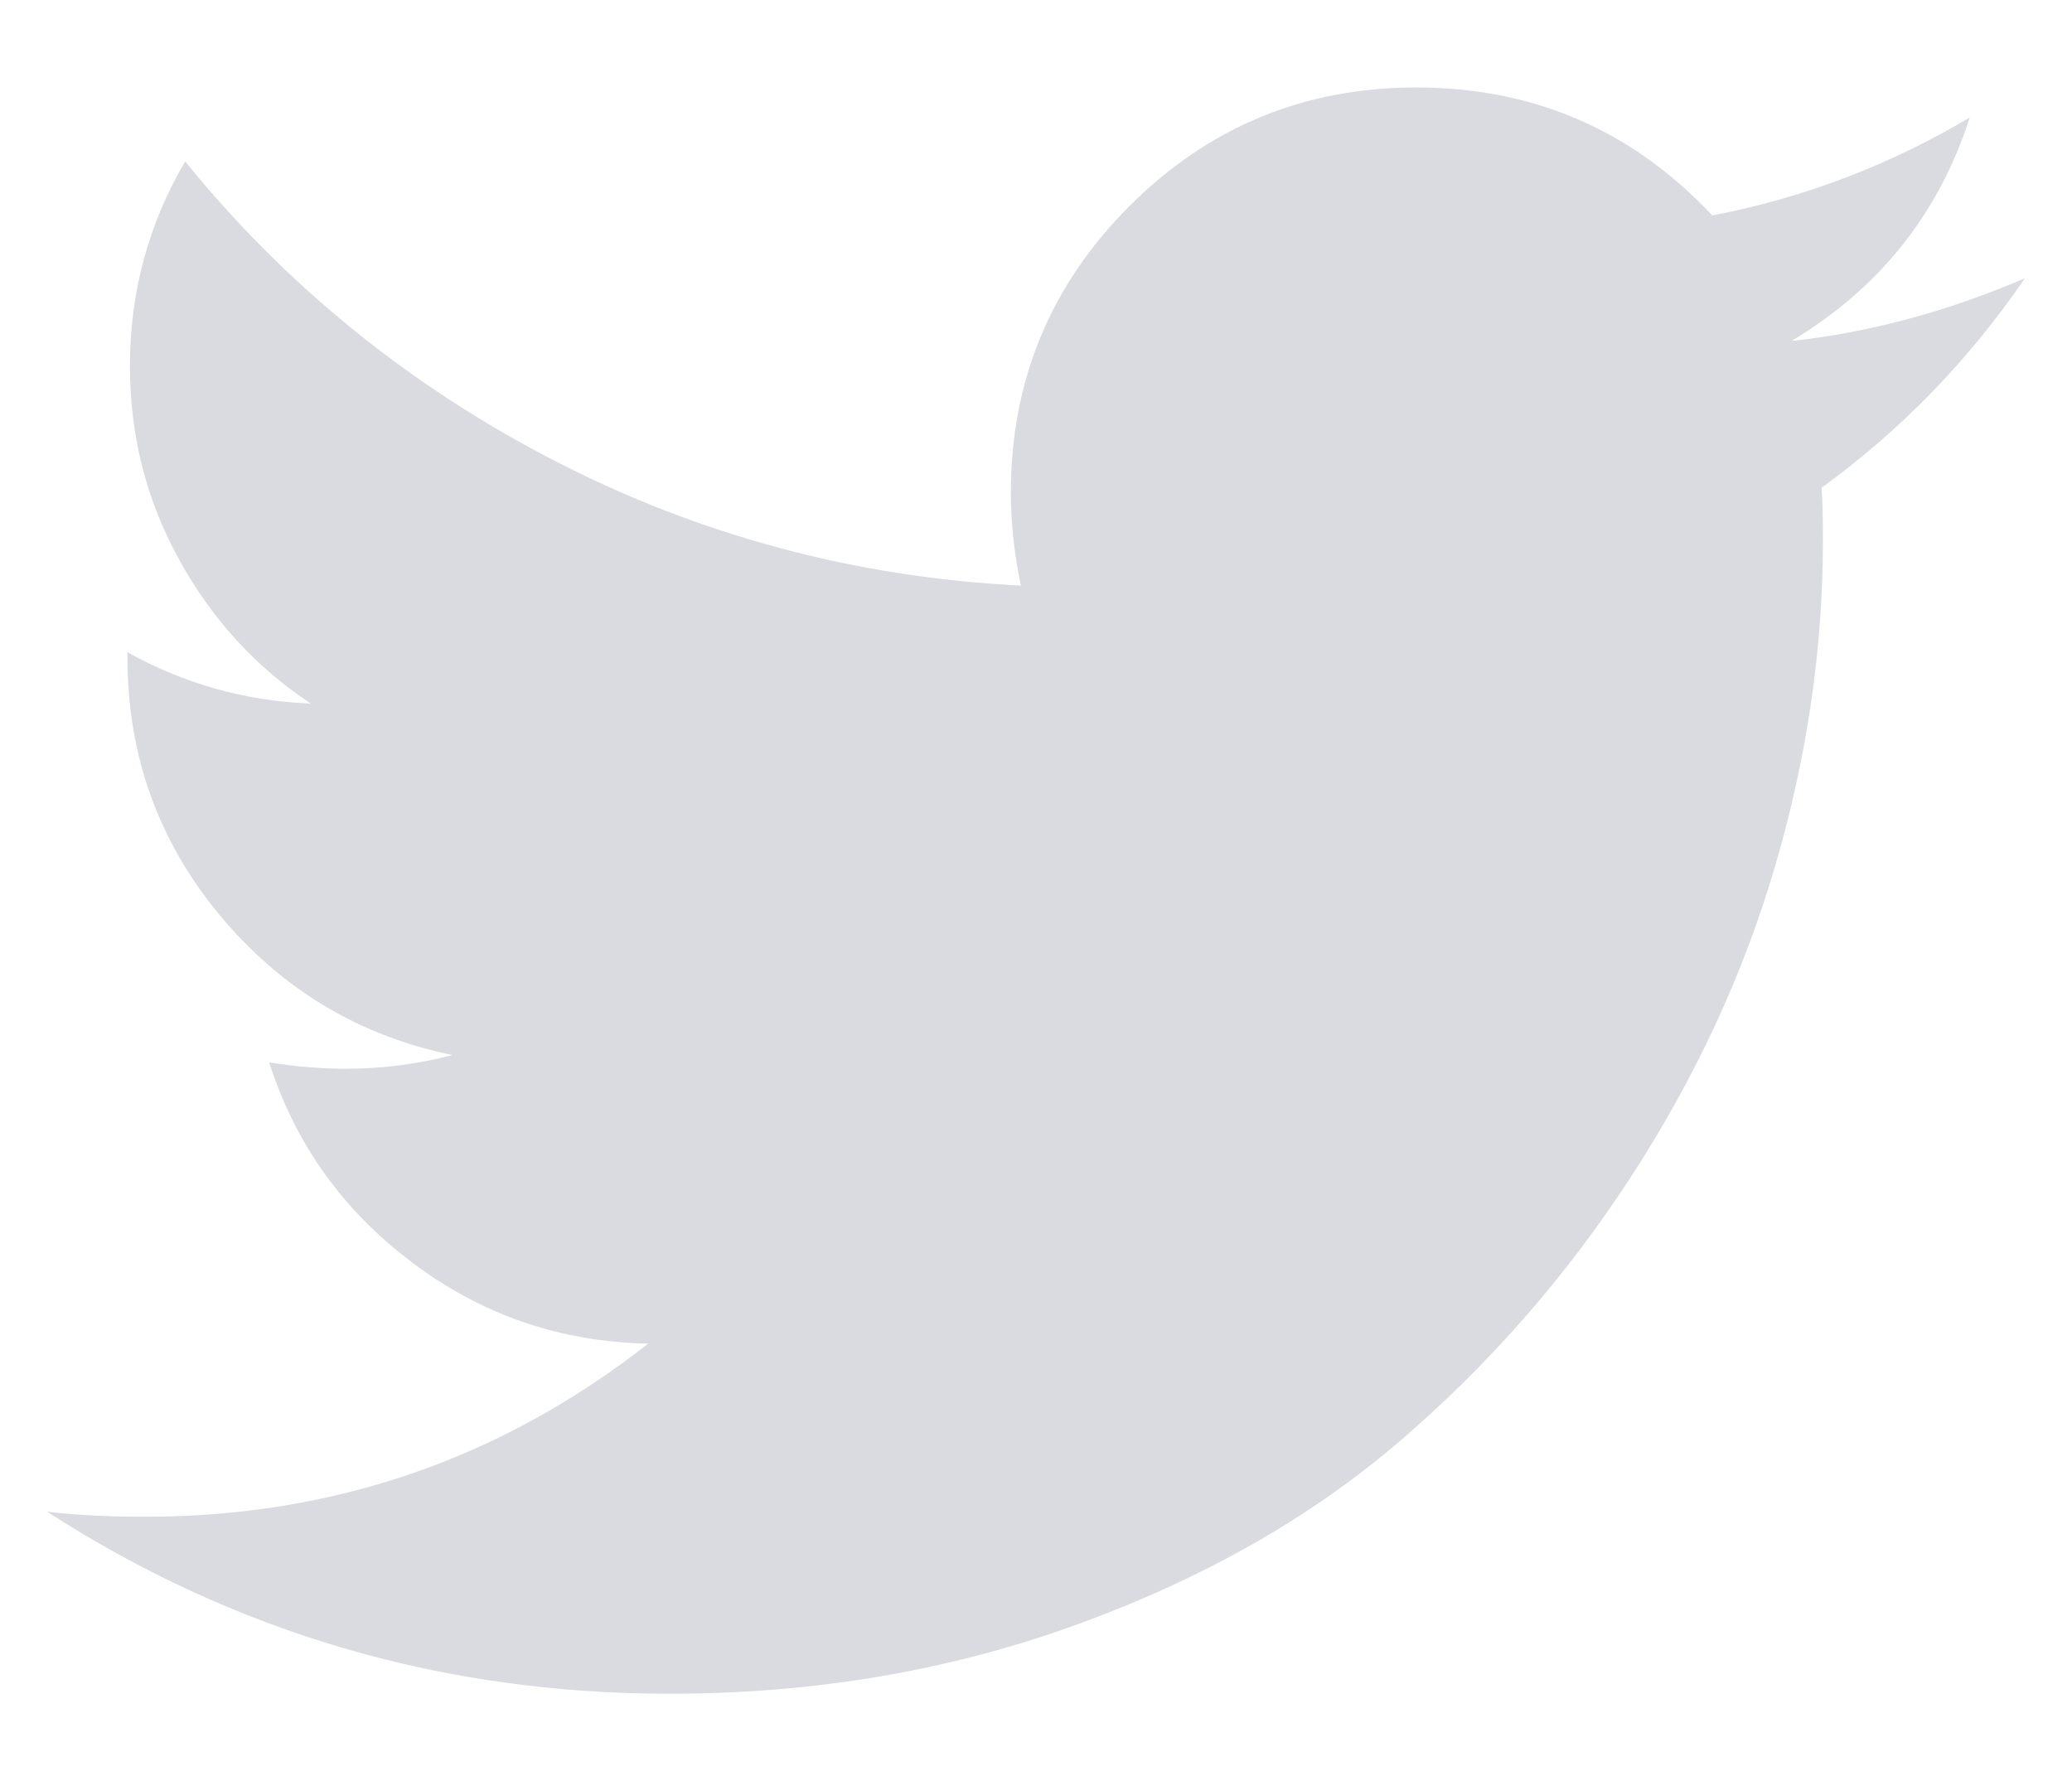 <?xml version="1.0" encoding="UTF-8"?>
<svg width="14px" height="12px" viewBox="0 0 14 12" version="1.1" xmlns="http://www.w3.org/2000/svg" xmlns:xlink="http://www.w3.org/1999/xlink">
    <!-- Generator: sketchtool 58 (101010) - https://sketch.com -->
    <title>5BD8A41A-C5BB-4E75-B338-0D4B80506805</title>
    <desc>Created with sketchtool.</desc>
    <g id="Social-Icons" stroke="none" stroke-width="1" fill="none" fill-rule="evenodd">
        <g id="social-icons" transform="translate(-87, -6)" fill="#DADBE0">
            <g id="social-bar">
                <g id="social-menu" transform="translate(10, 0)">
                    <g id="social-default">
                        <g id="molecule/button/social/button-social-twitter-atom/button/social/button-social-small" transform="translate(72, 0)">
                            <g id="icon/social/negative/instagram-atom/icon/social/icon-social-twitter" transform="translate(5, 5)">
                                <path d="M13.682,2.88 C13.303,3.434 12.845,3.906 12.308,4.296 C12.314,4.375 12.317,4.494 12.317,4.652 C12.317,5.387 12.209,6.12 11.994,6.852 C11.78,7.584 11.453,8.287 11.015,8.96 C10.577,9.632 10.055,10.227 9.451,10.744 C8.846,11.262 8.116,11.674 7.263,11.982 C6.409,12.291 5.496,12.445 4.524,12.445 C2.992,12.445 1.59,12.035 0.318,11.215 C0.516,11.238 0.737,11.249 0.98,11.249 C2.252,11.249 3.385,10.859 4.38,10.079 C3.786,10.068 3.255,9.885 2.786,9.532 C2.317,9.179 1.994,8.728 1.819,8.179 C2.006,8.208 2.178,8.222 2.336,8.222 C2.579,8.222 2.82,8.191 3.057,8.129 C2.424,7.999 1.9,7.683 1.484,7.183 C1.069,6.683 0.861,6.102 0.861,5.441 L0.861,5.407 C1.245,5.621 1.658,5.737 2.099,5.754 C1.726,5.506 1.429,5.181 1.209,4.779 C0.988,4.378 0.878,3.943 0.878,3.473 C0.878,2.976 1.002,2.515 1.251,2.091 C1.935,2.933 2.767,3.608 3.748,4.114 C4.729,4.619 5.779,4.901 6.898,4.957 C6.853,4.742 6.83,4.533 6.83,4.33 C6.83,3.572 7.098,2.926 7.632,2.392 C8.166,1.858 8.812,1.591 9.569,1.591 C10.361,1.591 11.028,1.879 11.57,2.456 C12.187,2.337 12.766,2.117 13.309,1.794 C13.1,2.445 12.698,2.948 12.105,3.304 C12.63,3.247 13.156,3.106 13.682,2.88 Z" id="twitter"></path>
                            </g>
                        </g>
                    </g>
                </g>
            </g>
        </g>
    </g>
</svg>